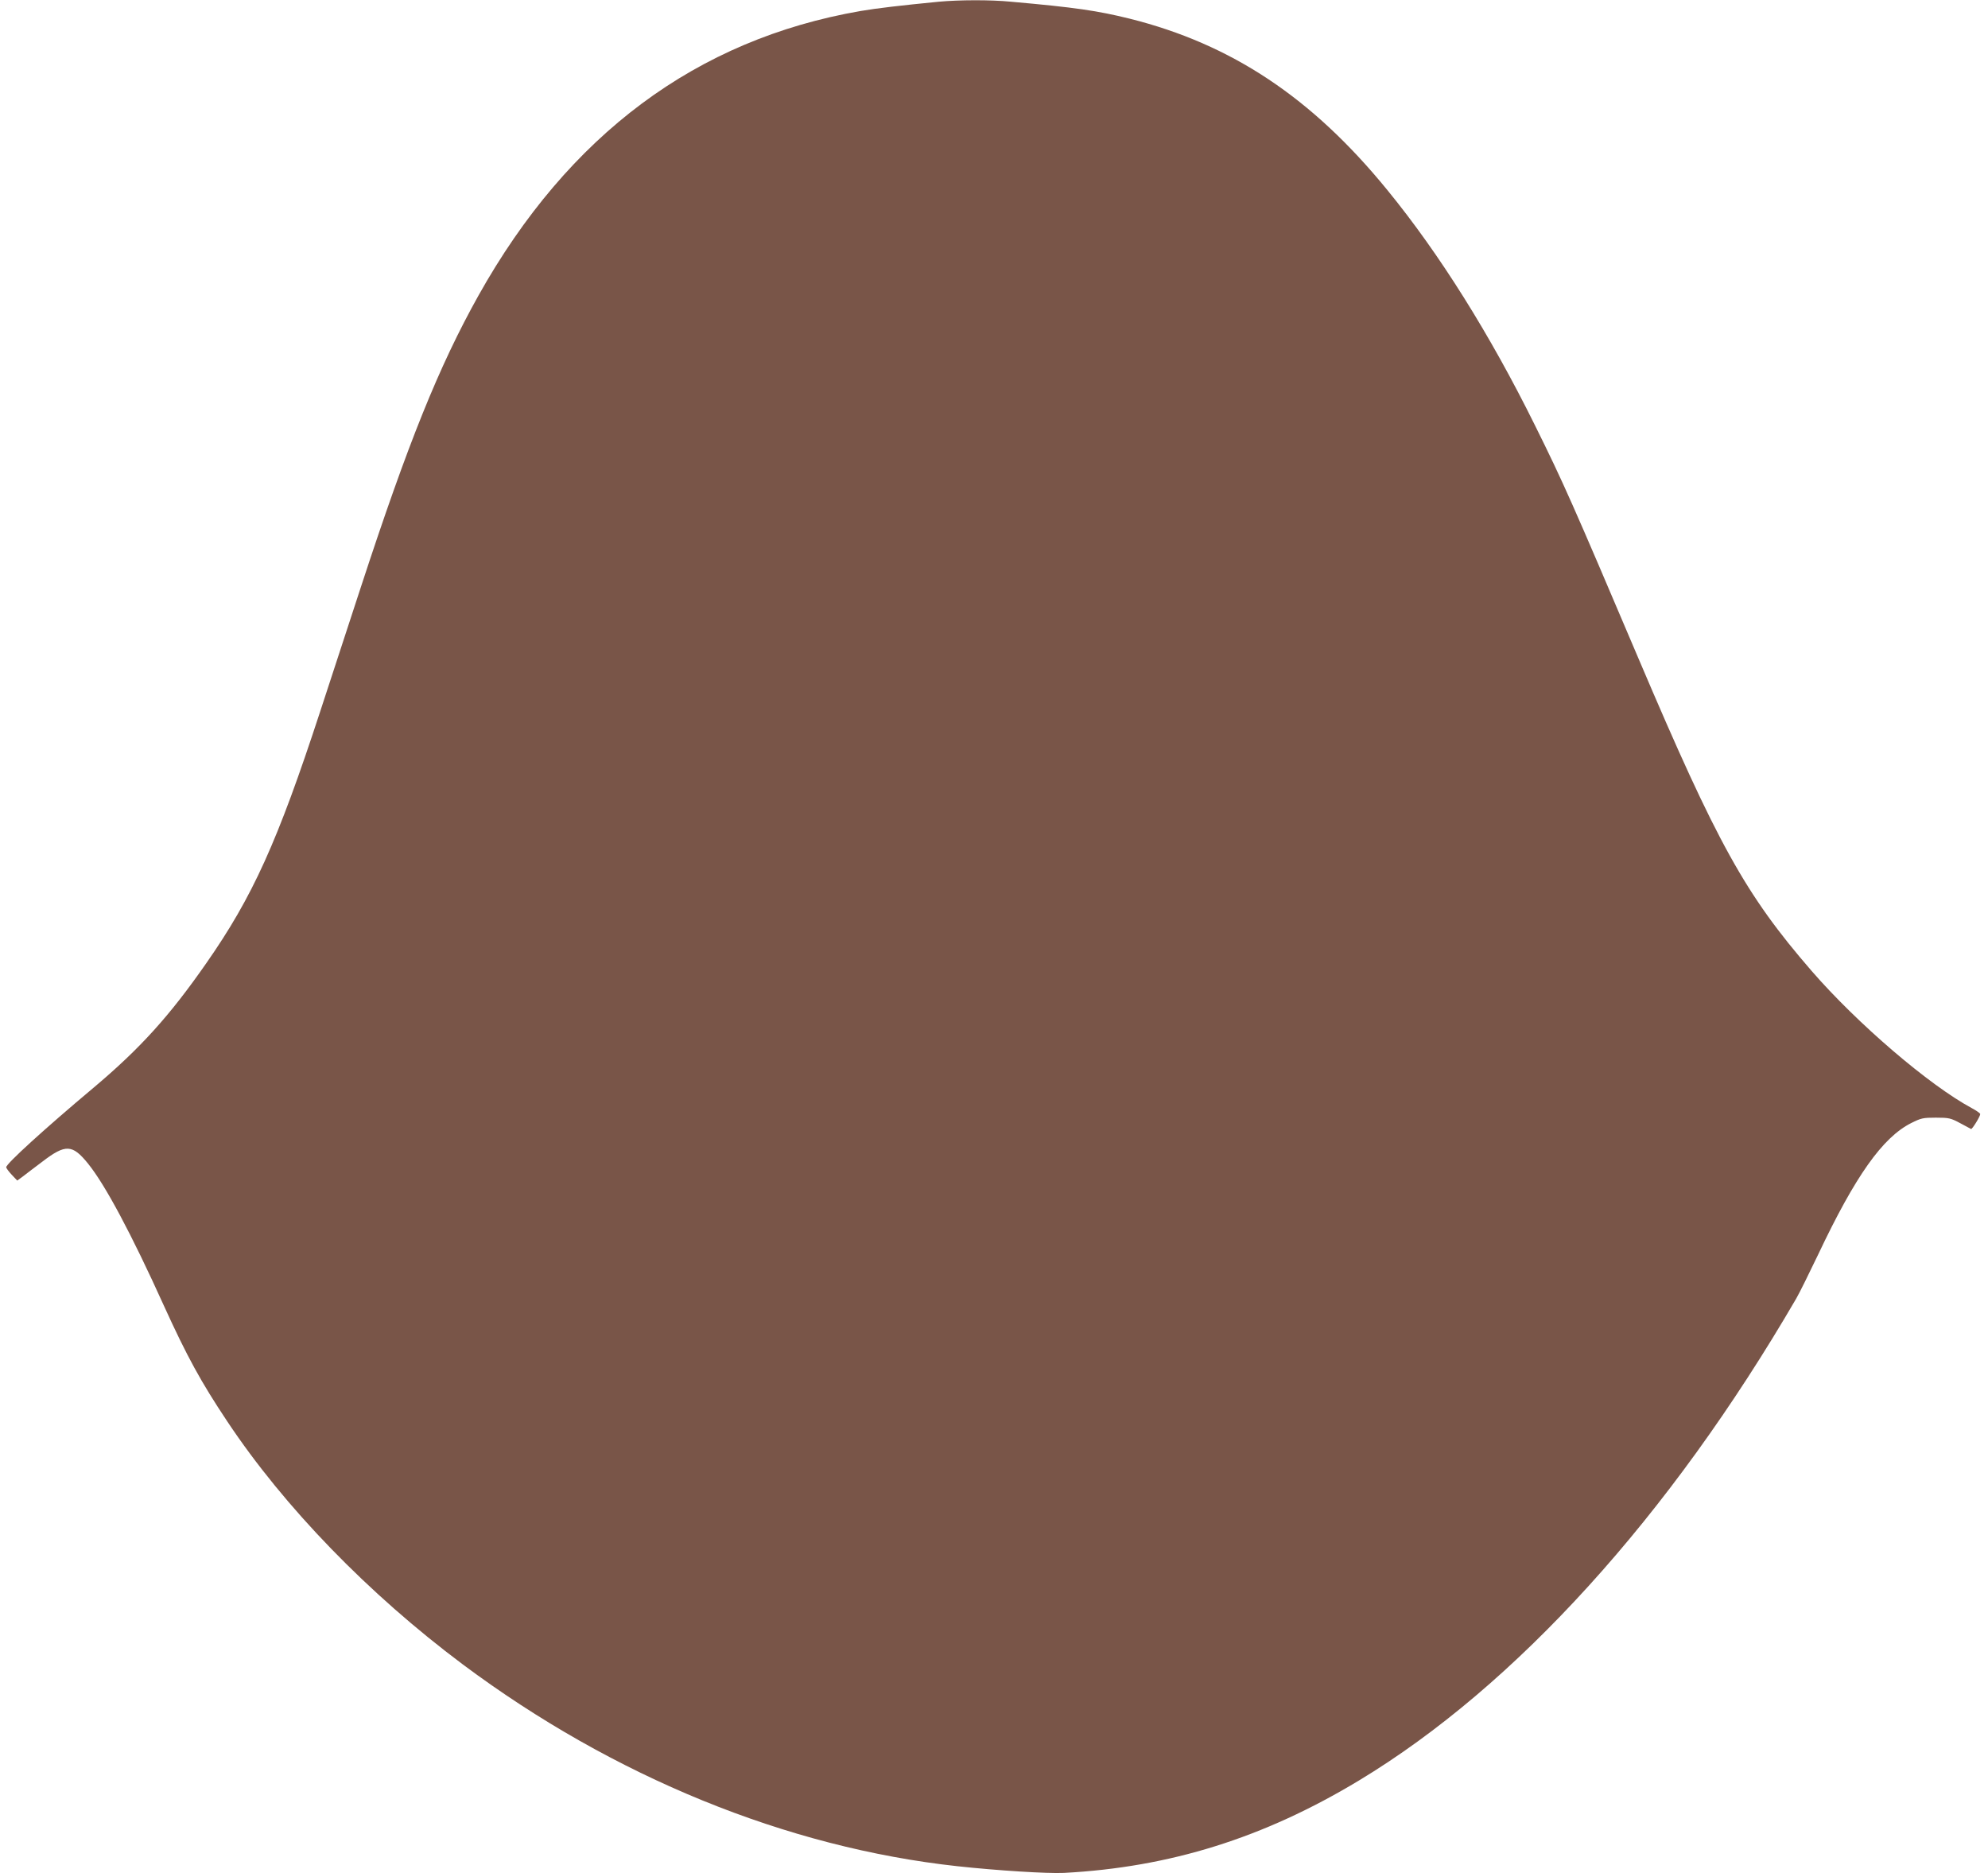 <?xml version="1.0" standalone="no"?>
<!DOCTYPE svg PUBLIC "-//W3C//DTD SVG 20010904//EN"
 "http://www.w3.org/TR/2001/REC-SVG-20010904/DTD/svg10.dtd">
<svg version="1.0" xmlns="http://www.w3.org/2000/svg"
 width="1280pt" height="1206pt" viewBox="0 0 1280 1206"
 preserveAspectRatio="xMidYMid meet">
<g transform="translate(0,1206) scale(0.1,-0.1)"
fill="#795548" stroke="none">
<path d="M6045 12049 c-245 -24 -401 -42 -505 -60 -1056 -183 -1880 -797
-2459 -1831 -255 -456 -454 -950 -756 -1873 -81 -247 -200 -612 -265 -810
-273 -834 -433 -1188 -732 -1616 -236 -339 -425 -548 -723 -799 -322 -270
-565 -492 -565 -514 0 -6 16 -28 36 -49 l35 -37 37 27 c20 16 76 58 125 95
149 114 193 112 294 -13 110 -136 278 -450 488 -914 149 -327 238 -490 408
-745 368 -553 910 -1111 1517 -1565 969 -723 2085 -1179 3185 -1299 258 -28
578 -48 685 -43 682 36 1287 225 1900 595 1008 608 1999 1700 2815 3102 21 36
84 164 142 285 239 505 414 752 598 845 64 32 76 35 159 35 85 0 96 -3 156
-35 36 -19 68 -36 71 -38 7 -3 59 81 59 96 0 5 -24 22 -52 37 -276 148 -739
545 -1034 885 -427 493 -606 816 -1114 2010 -426 1002 -485 1135 -666 1500
-292 590 -616 1106 -951 1516 -486 596 -1004 940 -1660 1104 -207 51 -347 72
-764 109 -132 13 -333 12 -464 0z"/>
</g>
</svg>
